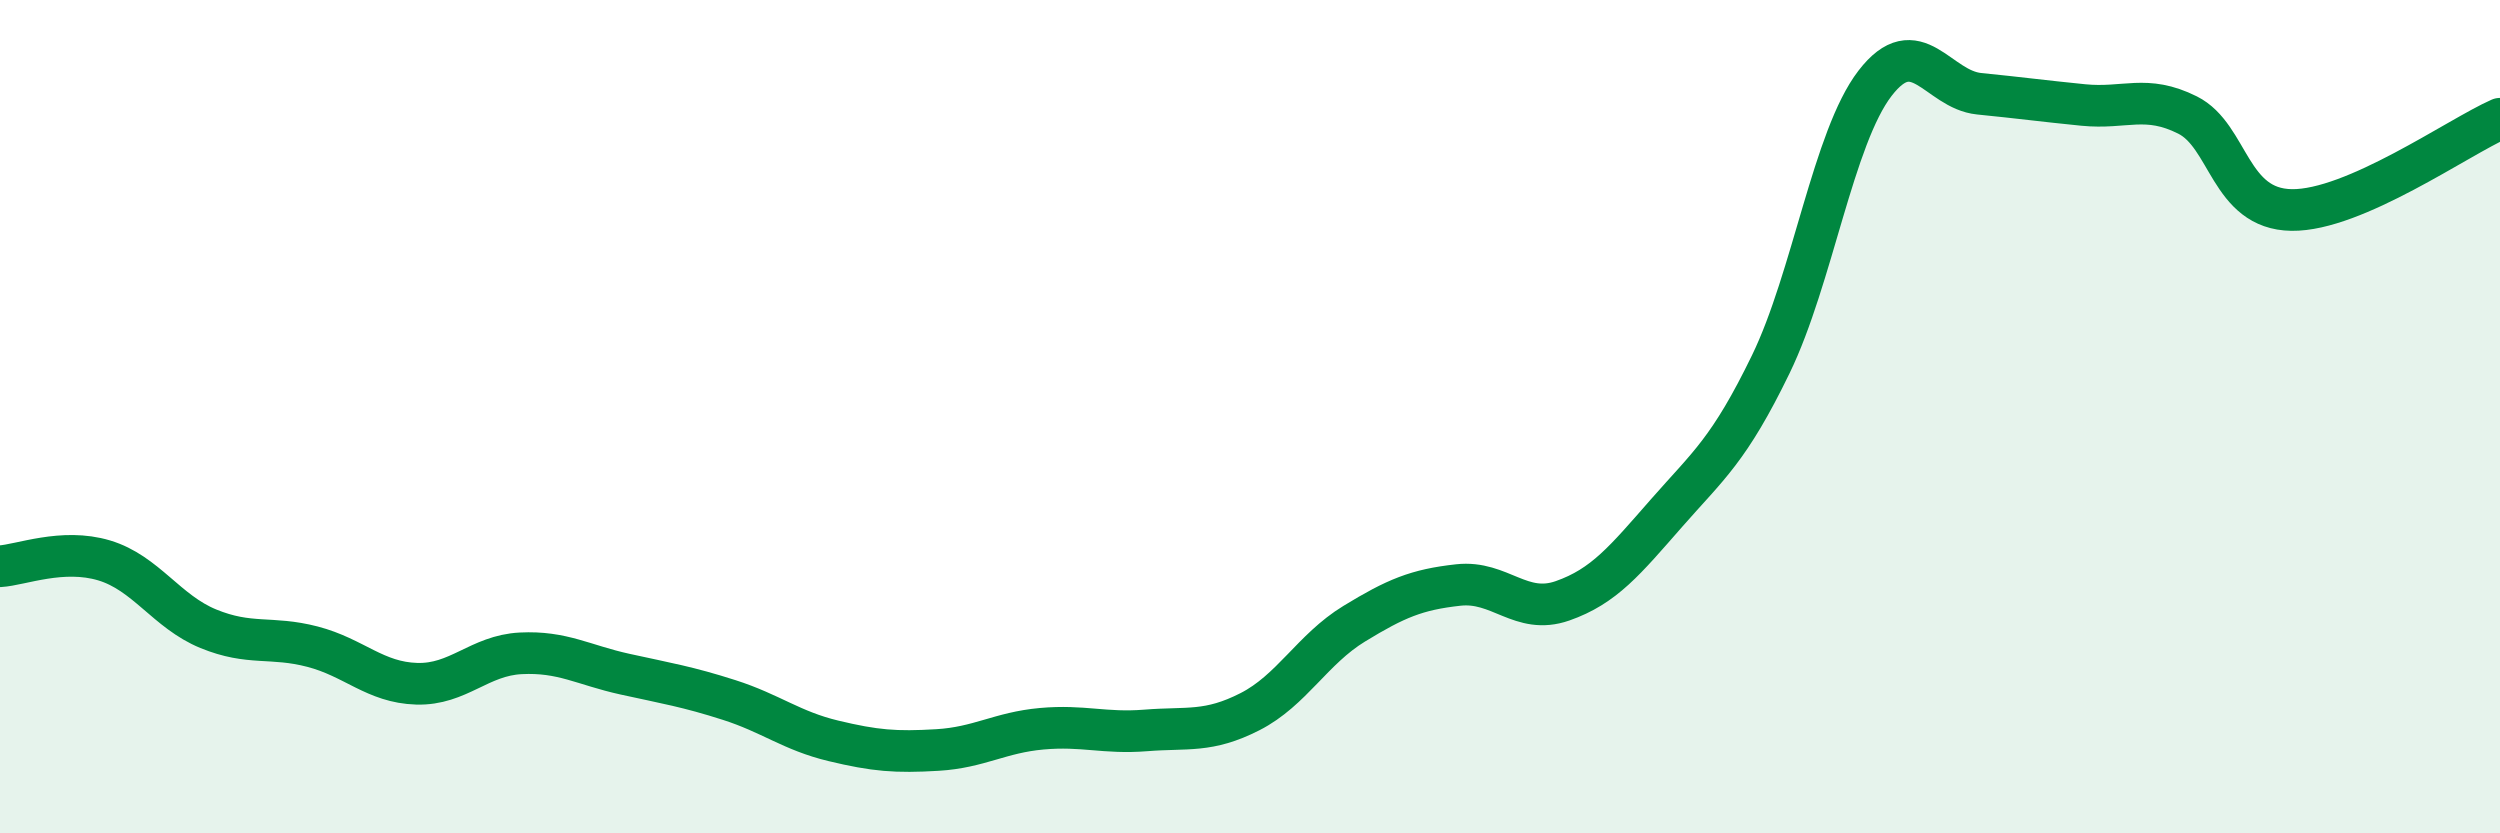 
    <svg width="60" height="20" viewBox="0 0 60 20" xmlns="http://www.w3.org/2000/svg">
      <path
        d="M 0,13.59 C 0.5,13.56 1.5,13.15 2.5,13.45 C 3.5,13.75 4,14.68 5,15.09 C 6,15.5 6.5,15.26 7.5,15.52 C 8.5,15.78 9,16.38 10,16.41 C 11,16.44 11.5,15.73 12.5,15.68 C 13.5,15.63 14,15.96 15,16.18 C 16,16.4 16.5,16.48 17.5,16.8 C 18.5,17.12 19,17.54 20,17.78 C 21,18.02 21.5,18.06 22.5,18 C 23.5,17.94 24,17.58 25,17.49 C 26,17.4 26.5,17.61 27.5,17.53 C 28.5,17.45 29,17.59 30,17.08 C 31,16.57 31.5,15.58 32.5,14.97 C 33.5,14.36 34,14.15 35,14.04 C 36,13.93 36.5,14.77 37.5,14.42 C 38.5,14.07 39,13.45 40,12.31 C 41,11.17 41.5,10.8 42.5,8.74 C 43.5,6.68 44,3.3 45,2 C 46,0.7 46.5,2.15 47.5,2.25 C 48.5,2.35 49,2.42 50,2.52 C 51,2.62 51.5,2.26 52.5,2.76 C 53.5,3.26 53.5,5.02 55,5.04 C 56.5,5.06 59,3.29 60,2.85L60 20L0 20Z"
        fill="#008740"
        opacity="0.1"
        stroke-linecap="round"
        stroke-linejoin="round"
      />
      <path
        d="M 0,13.59 C 0.5,13.56 1.5,13.15 2.5,13.45 C 3.5,13.75 4,14.68 5,15.09 C 6,15.5 6.5,15.26 7.5,15.52 C 8.5,15.78 9,16.38 10,16.41 C 11,16.44 11.5,15.73 12.5,15.68 C 13.5,15.63 14,15.96 15,16.18 C 16,16.4 16.5,16.48 17.5,16.8 C 18.5,17.12 19,17.54 20,17.78 C 21,18.02 21.5,18.06 22.5,18 C 23.5,17.94 24,17.58 25,17.49 C 26,17.4 26.5,17.61 27.5,17.53 C 28.5,17.45 29,17.59 30,17.08 C 31,16.57 31.5,15.58 32.5,14.97 C 33.5,14.36 34,14.15 35,14.04 C 36,13.93 36.5,14.77 37.5,14.42 C 38.5,14.07 39,13.45 40,12.31 C 41,11.17 41.5,10.8 42.5,8.74 C 43.5,6.68 44,3.3 45,2 C 46,0.7 46.5,2.15 47.5,2.25 C 48.5,2.35 49,2.42 50,2.52 C 51,2.62 51.5,2.26 52.5,2.76 C 53.5,3.26 53.5,5.02 55,5.04 C 56.5,5.06 59,3.29 60,2.85"
        stroke="#008740"
        stroke-width="1"
        fill="none"
        stroke-linecap="round"
        stroke-linejoin="round"
      />
    </svg>
  